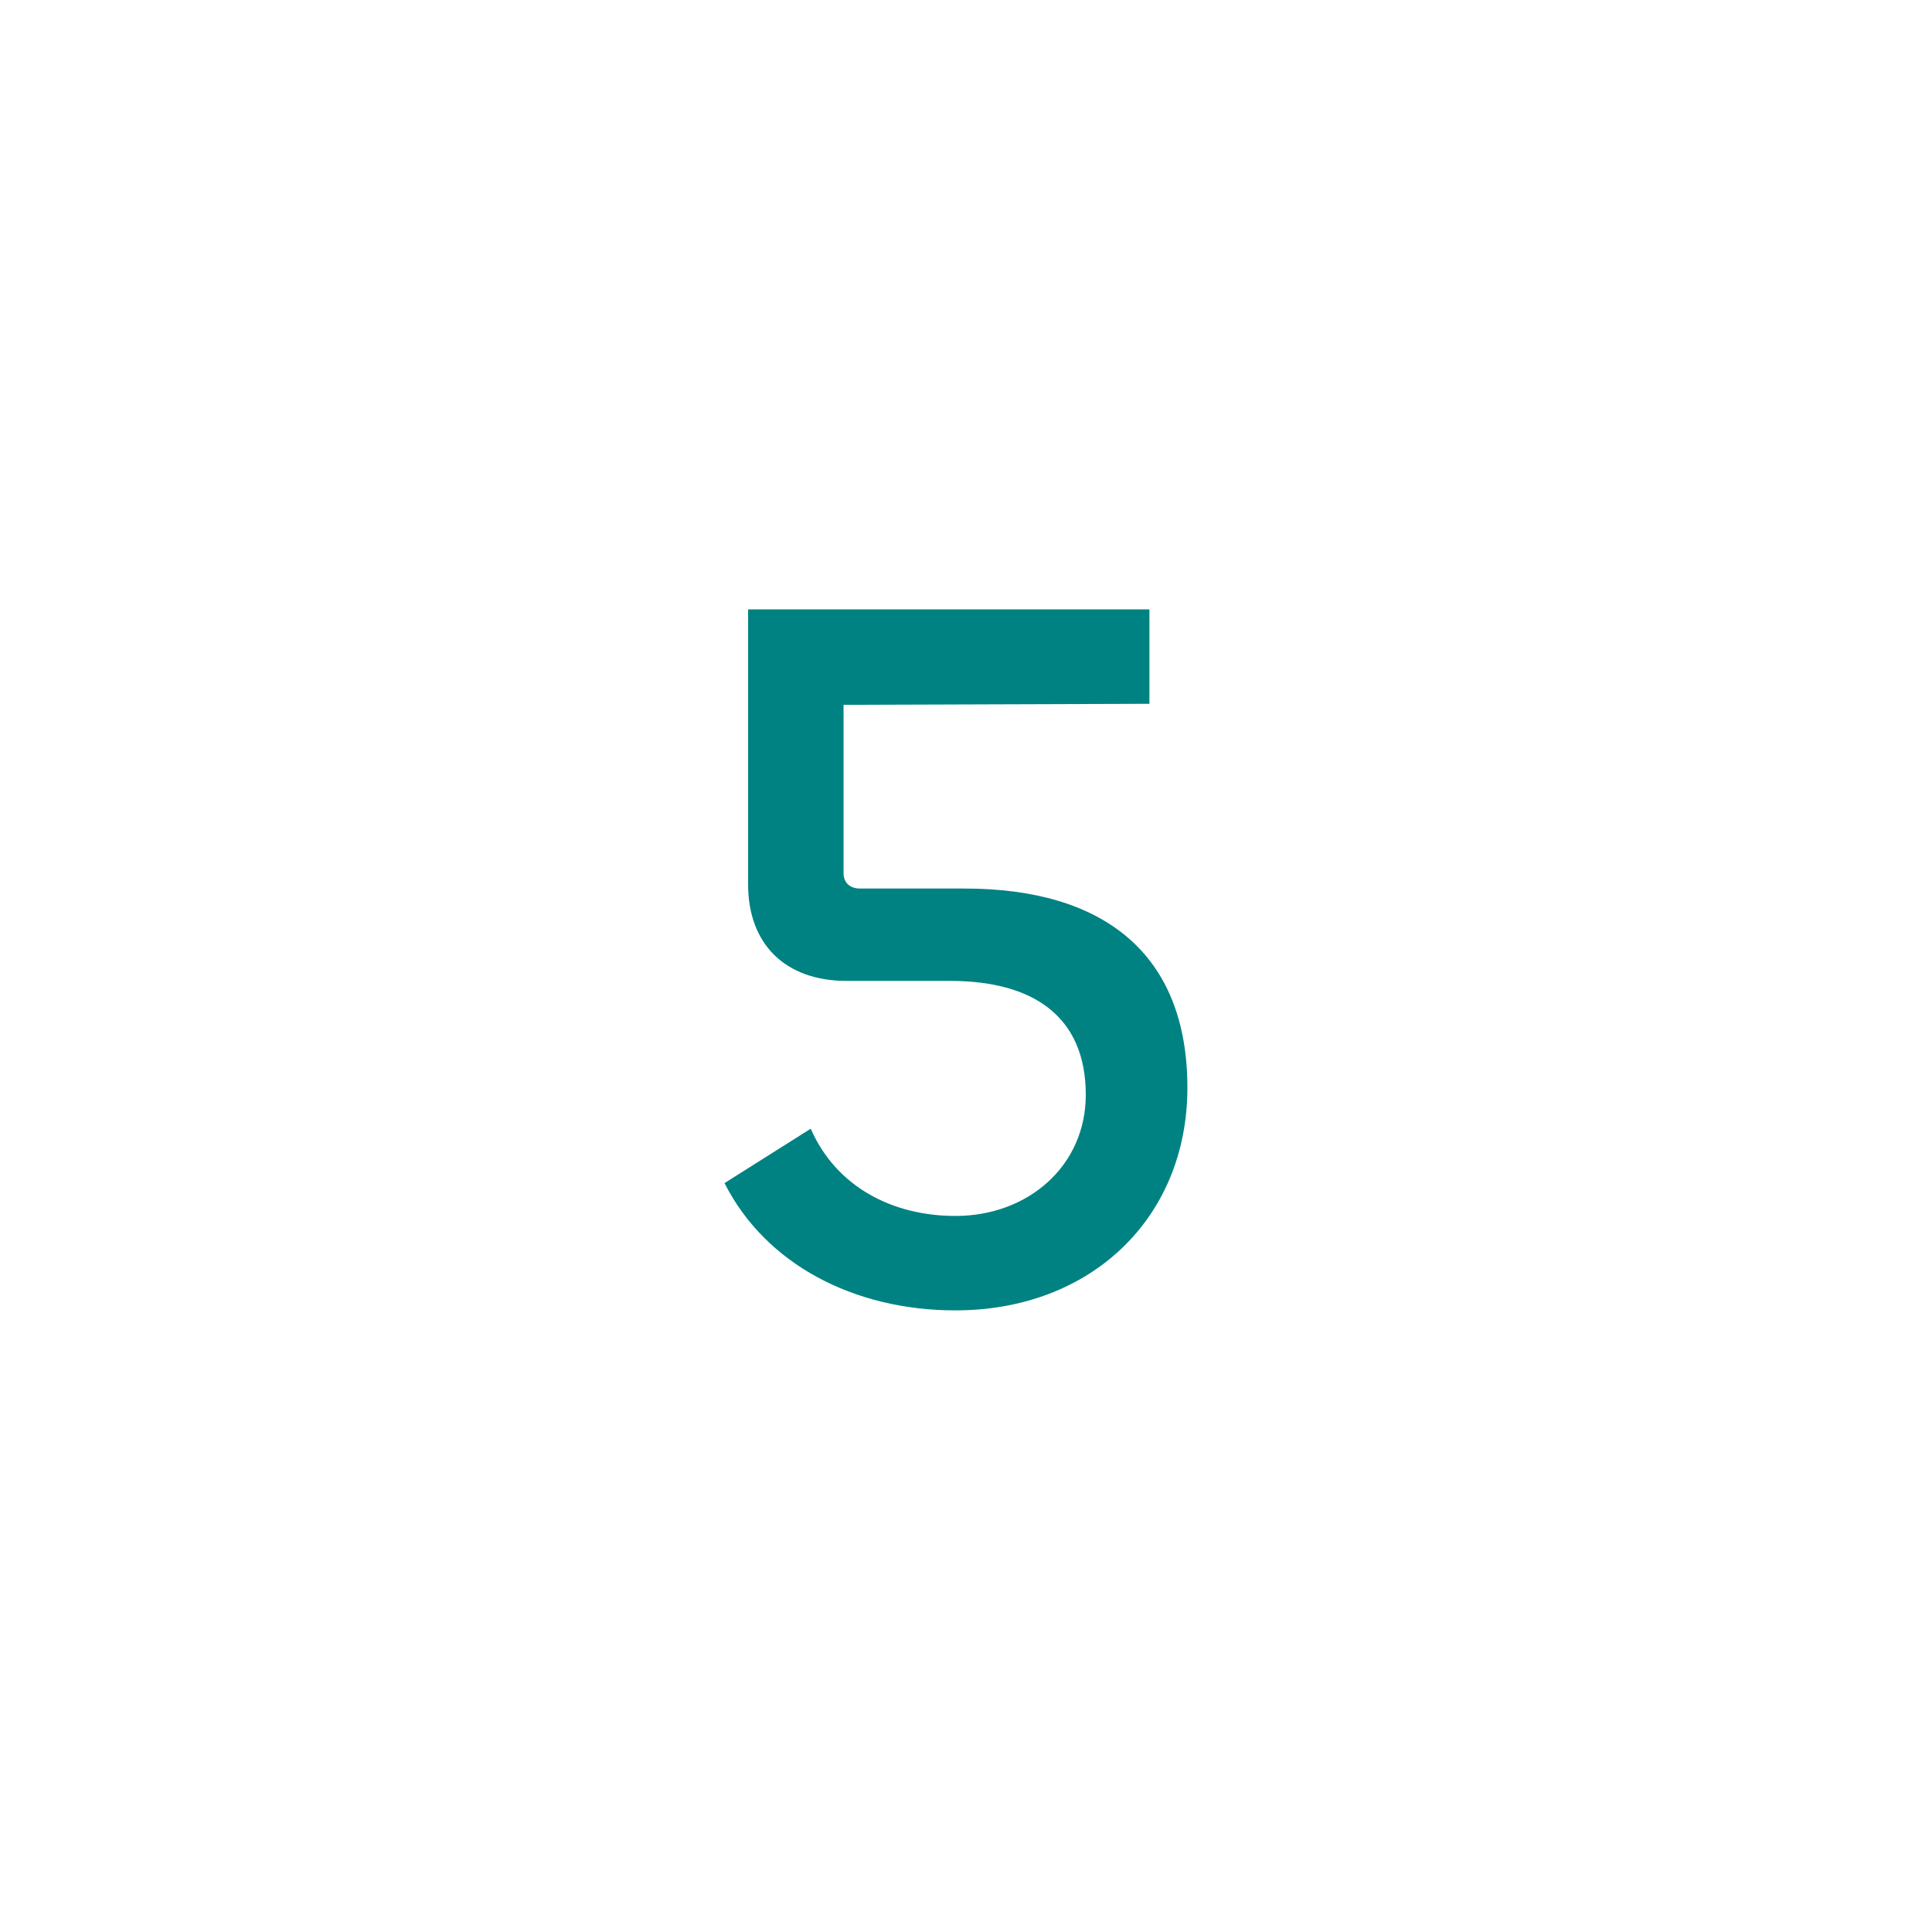 <svg width="256" height="256" viewBox="0 0 256 256" fill="none" xmlns="http://www.w3.org/2000/svg">
<path d="M126.6 173.632C113.136 173.632 101.44 167.512 96 156.768L107.424 149.56C110.824 157.312 118.304 161.12 126.6 161.12C136.256 161.12 143.872 154.456 143.872 145.072C143.872 134.6 136.8 129.976 125.92 129.976H112.184C104.024 129.976 99.128 125.08 99.128 117.192V80.744H152.304V93.256L111.776 93.392V115.696C111.776 117.056 112.728 117.736 113.952 117.736H127.824C146.32 117.736 157.336 126.44 157.336 144.12C157.336 161.392 144.552 173.632 126.6 173.632Z" fill="#008282"/>
</svg>
